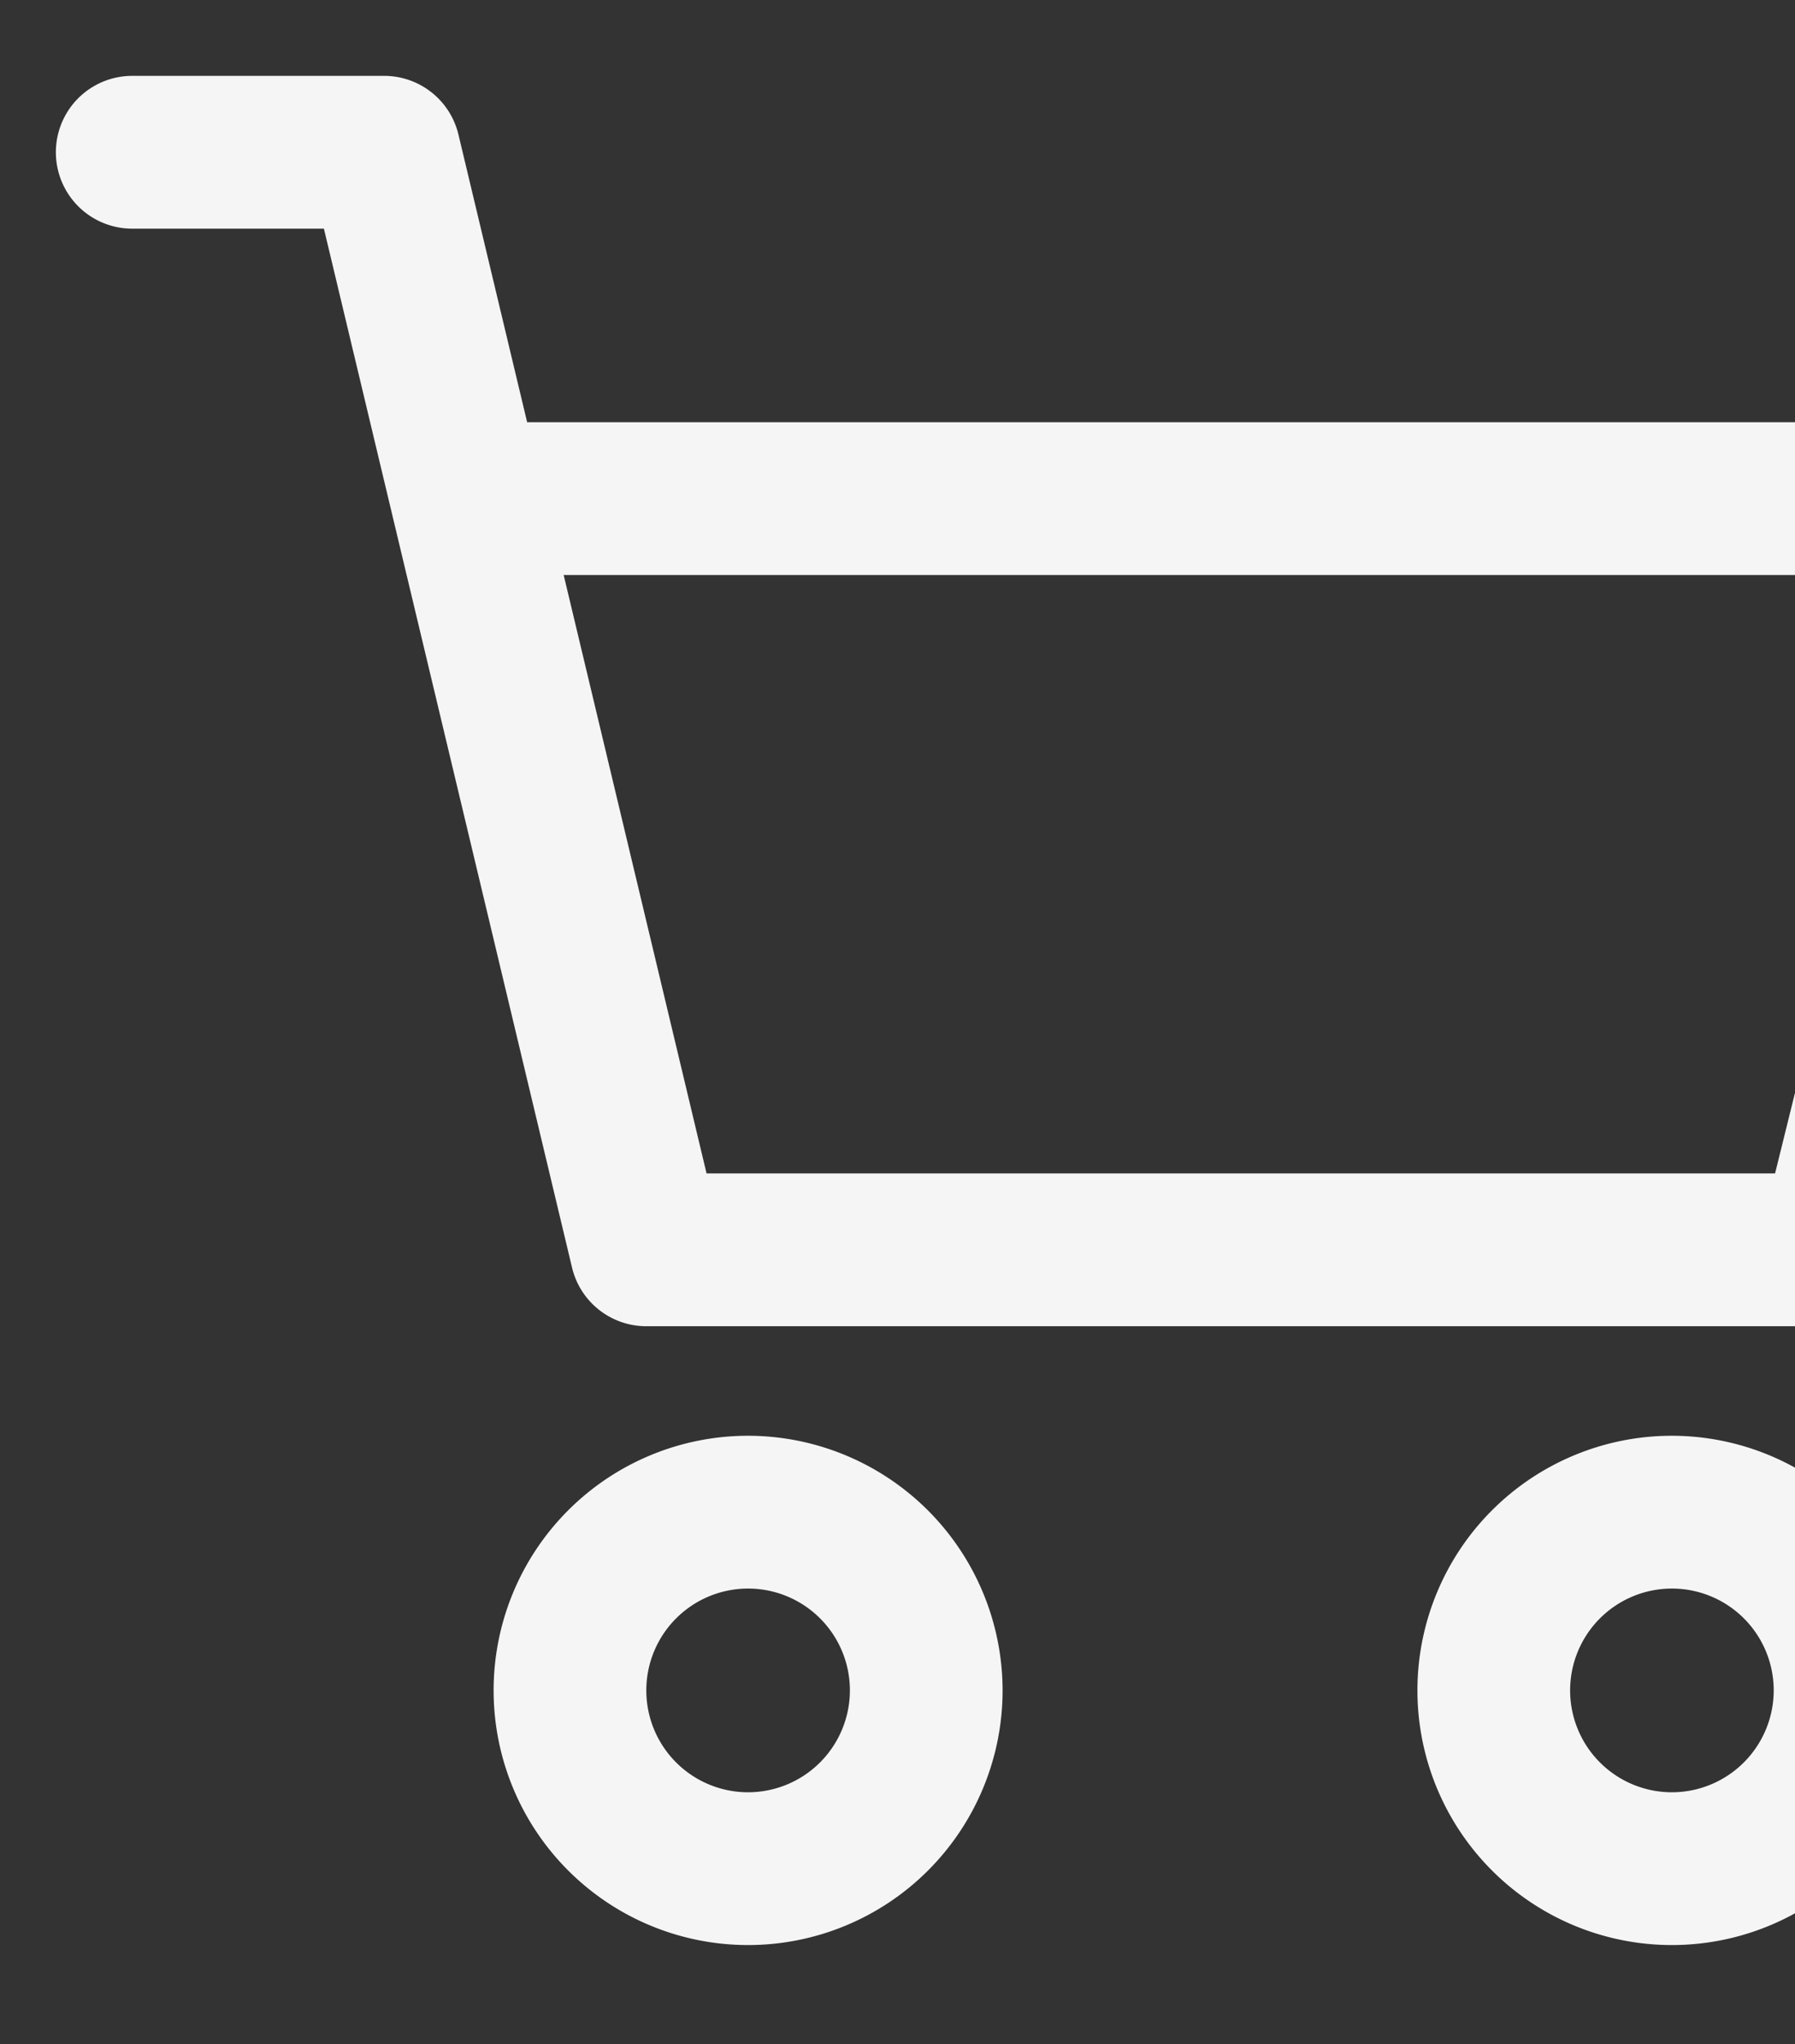 <svg xmlns="http://www.w3.org/2000/svg" xmlns:xlink="http://www.w3.org/1999/xlink" width="304" height="346" viewBox="0 0 304 346">
  <rect x="0" y="0" width="304" height="346" fill="#333333" stroke="none"/>
  <defs>
    <clipPath id="clip-path">
      <rect id="Rectangle_1442" data-name="Rectangle 1442" width="304" height="346" transform="translate(1616 545)" fill="#fff" stroke="#707070" stroke-width="1"/>
    </clipPath>
  </defs>
  <g id="Mask_Group_211" data-name="Mask Group 211" transform="translate(-1616 -545)" clip-path="url(#clip-path)">
    <g id="shopping-cart" transform="translate(1625.462 557.846)">
      <g id="Group_2807" data-name="Group 2807" transform="translate(230.592 230.16)">
        <g id="Group_2806" data-name="Group 2806" transform="translate(0 0)">
          <path id="Path_15119" data-name="Path 15119" d="M384.648,362.612a43.1,43.1,0,1,0,43.1,43.1A43.15,43.15,0,0,0,384.648,362.612Zm0,60.341a17.24,17.24,0,1,1,17.24-17.24A17.258,17.258,0,0,1,384.648,422.953Z" transform="translate(-341.547 -362.612)" fill="#f5f5f5"/>
        </g>
      </g>
      <g id="Group_2809" data-name="Group 2809" transform="translate(0 0)">
        <g id="Group_2808" data-name="Group 2808">
          <path id="Path_15120" data-name="Path 15120" d="M342.922,85.283a12.914,12.914,0,0,0-10.18-4.961H79.815L68.178,31.631A12.936,12.936,0,0,0,55.6,21.7H12.93a12.93,12.93,0,1,0,0,25.86H45.394L87.418,223.4A12.931,12.931,0,0,0,100,233.327H301.278a12.928,12.928,0,0,0,12.551-9.819L345.294,96.359A12.952,12.952,0,0,0,342.922,85.283Zm-51.76,122.184H110.2L86,106.183H316.221Z" transform="translate(0 -21.705)" fill="#f5f5f5"/>
        </g>
      </g>
      <g id="Group_2811" data-name="Group 2811" transform="translate(74.135 230.16)">
        <g id="Group_2810" data-name="Group 2810" transform="translate(0 0)">
          <path id="Path_15121" data-name="Path 15121" d="M152.907,362.612a43.1,43.1,0,1,0,43.1,43.1A43.15,43.15,0,0,0,152.907,362.612Zm0,60.341a17.24,17.24,0,1,1,17.24-17.24A17.258,17.258,0,0,1,152.907,422.953Z" transform="translate(-109.806 -362.612)" fill="#f5f5f5"/>
        </g>
      </g>
    </g>
  </g>
</svg>
